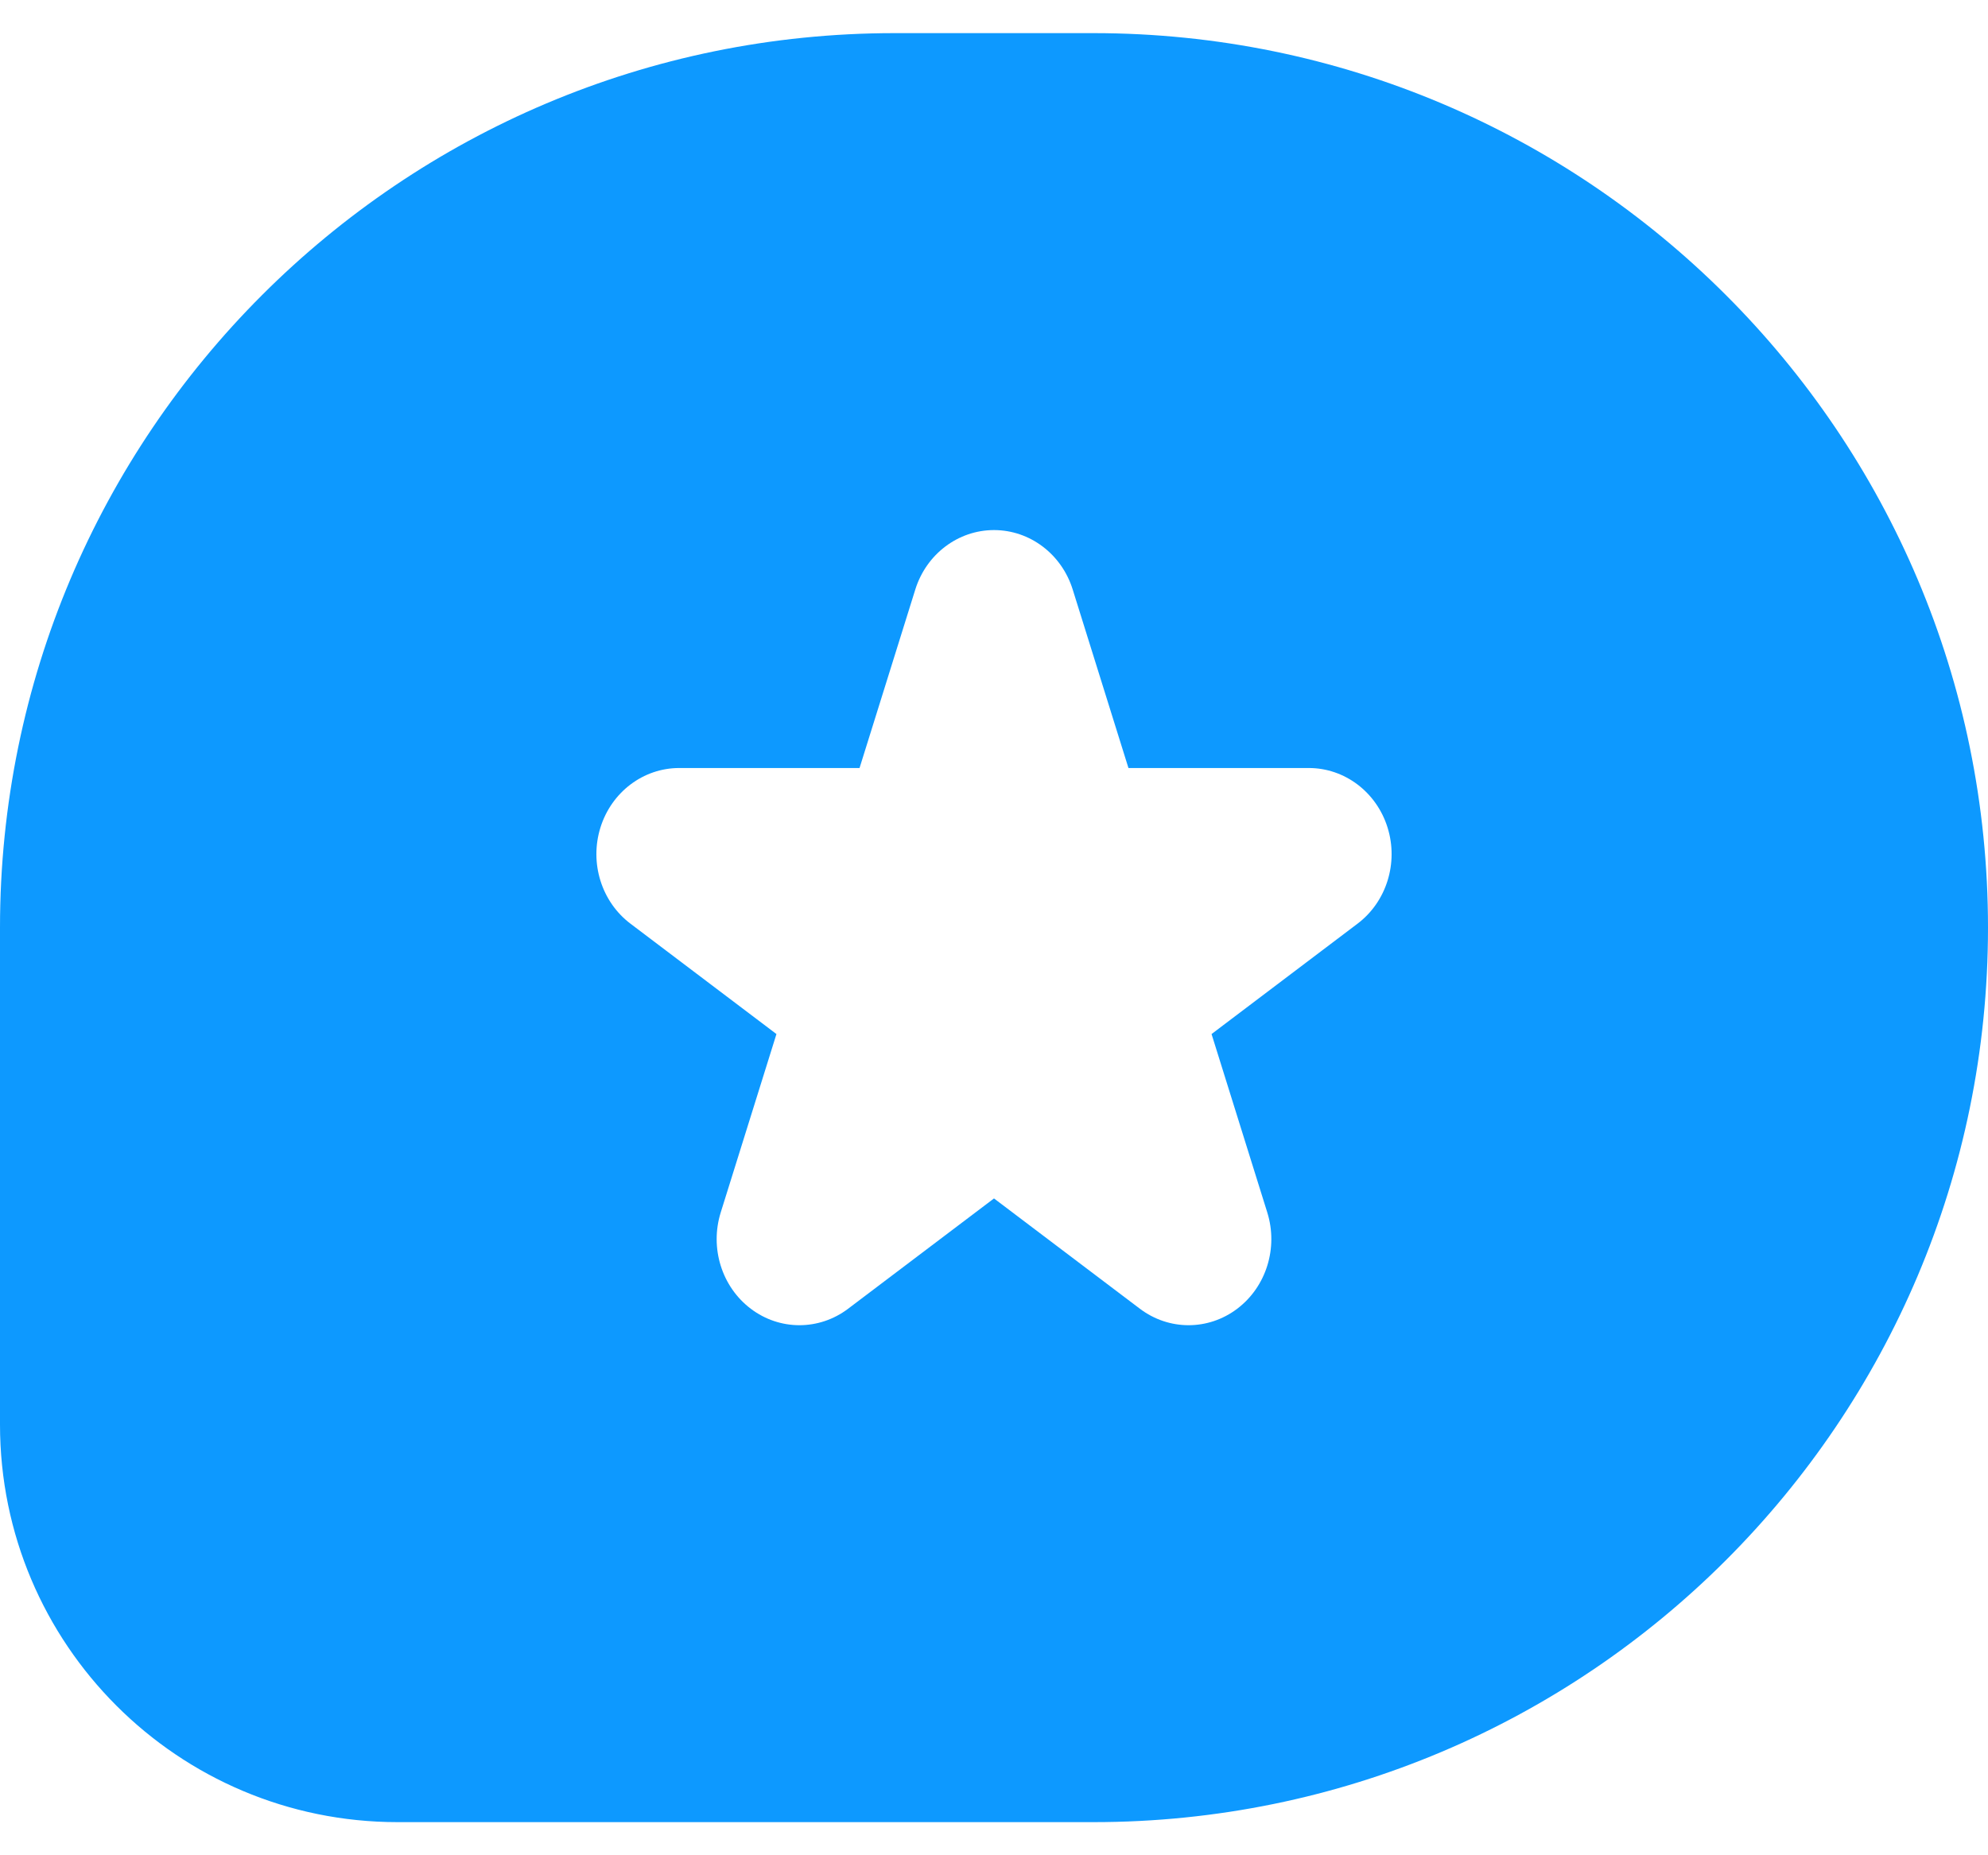 <svg width="30" height="28" viewBox="0 0 30 28" fill="none" xmlns="http://www.w3.org/2000/svg">
<path fill-rule="evenodd" clip-rule="evenodd" d="M13.5 0.5H16.5C23.956 0.5 30 6.544 30 14C30 21.456 23.956 27.5 16.5 27.5H6C2.686 27.5 0 24.814 0 21.5V14C0 6.544 6.044 0.5 13.5 0.5ZM16.188 8.898C16.021 8.362 15.541 8 15 8C14.459 8 13.979 8.362 13.812 8.898L12.971 11.591H10.249C9.708 11.591 9.228 11.954 9.061 12.489C8.894 13.024 9.077 13.611 9.515 13.941L11.717 15.606L10.876 18.299C10.709 18.835 10.892 19.421 11.33 19.752C11.767 20.083 12.36 20.083 12.798 19.752L15 18.087L17.202 19.752C17.64 20.083 18.233 20.083 18.67 19.752C19.108 19.421 19.291 18.835 19.124 18.299L18.283 15.606L20.485 13.941C20.923 13.611 21.106 13.024 20.939 12.489C20.772 11.954 20.292 11.591 19.751 11.591H17.029L16.188 8.898Z" fill="#0D99FF"/>
</svg>
